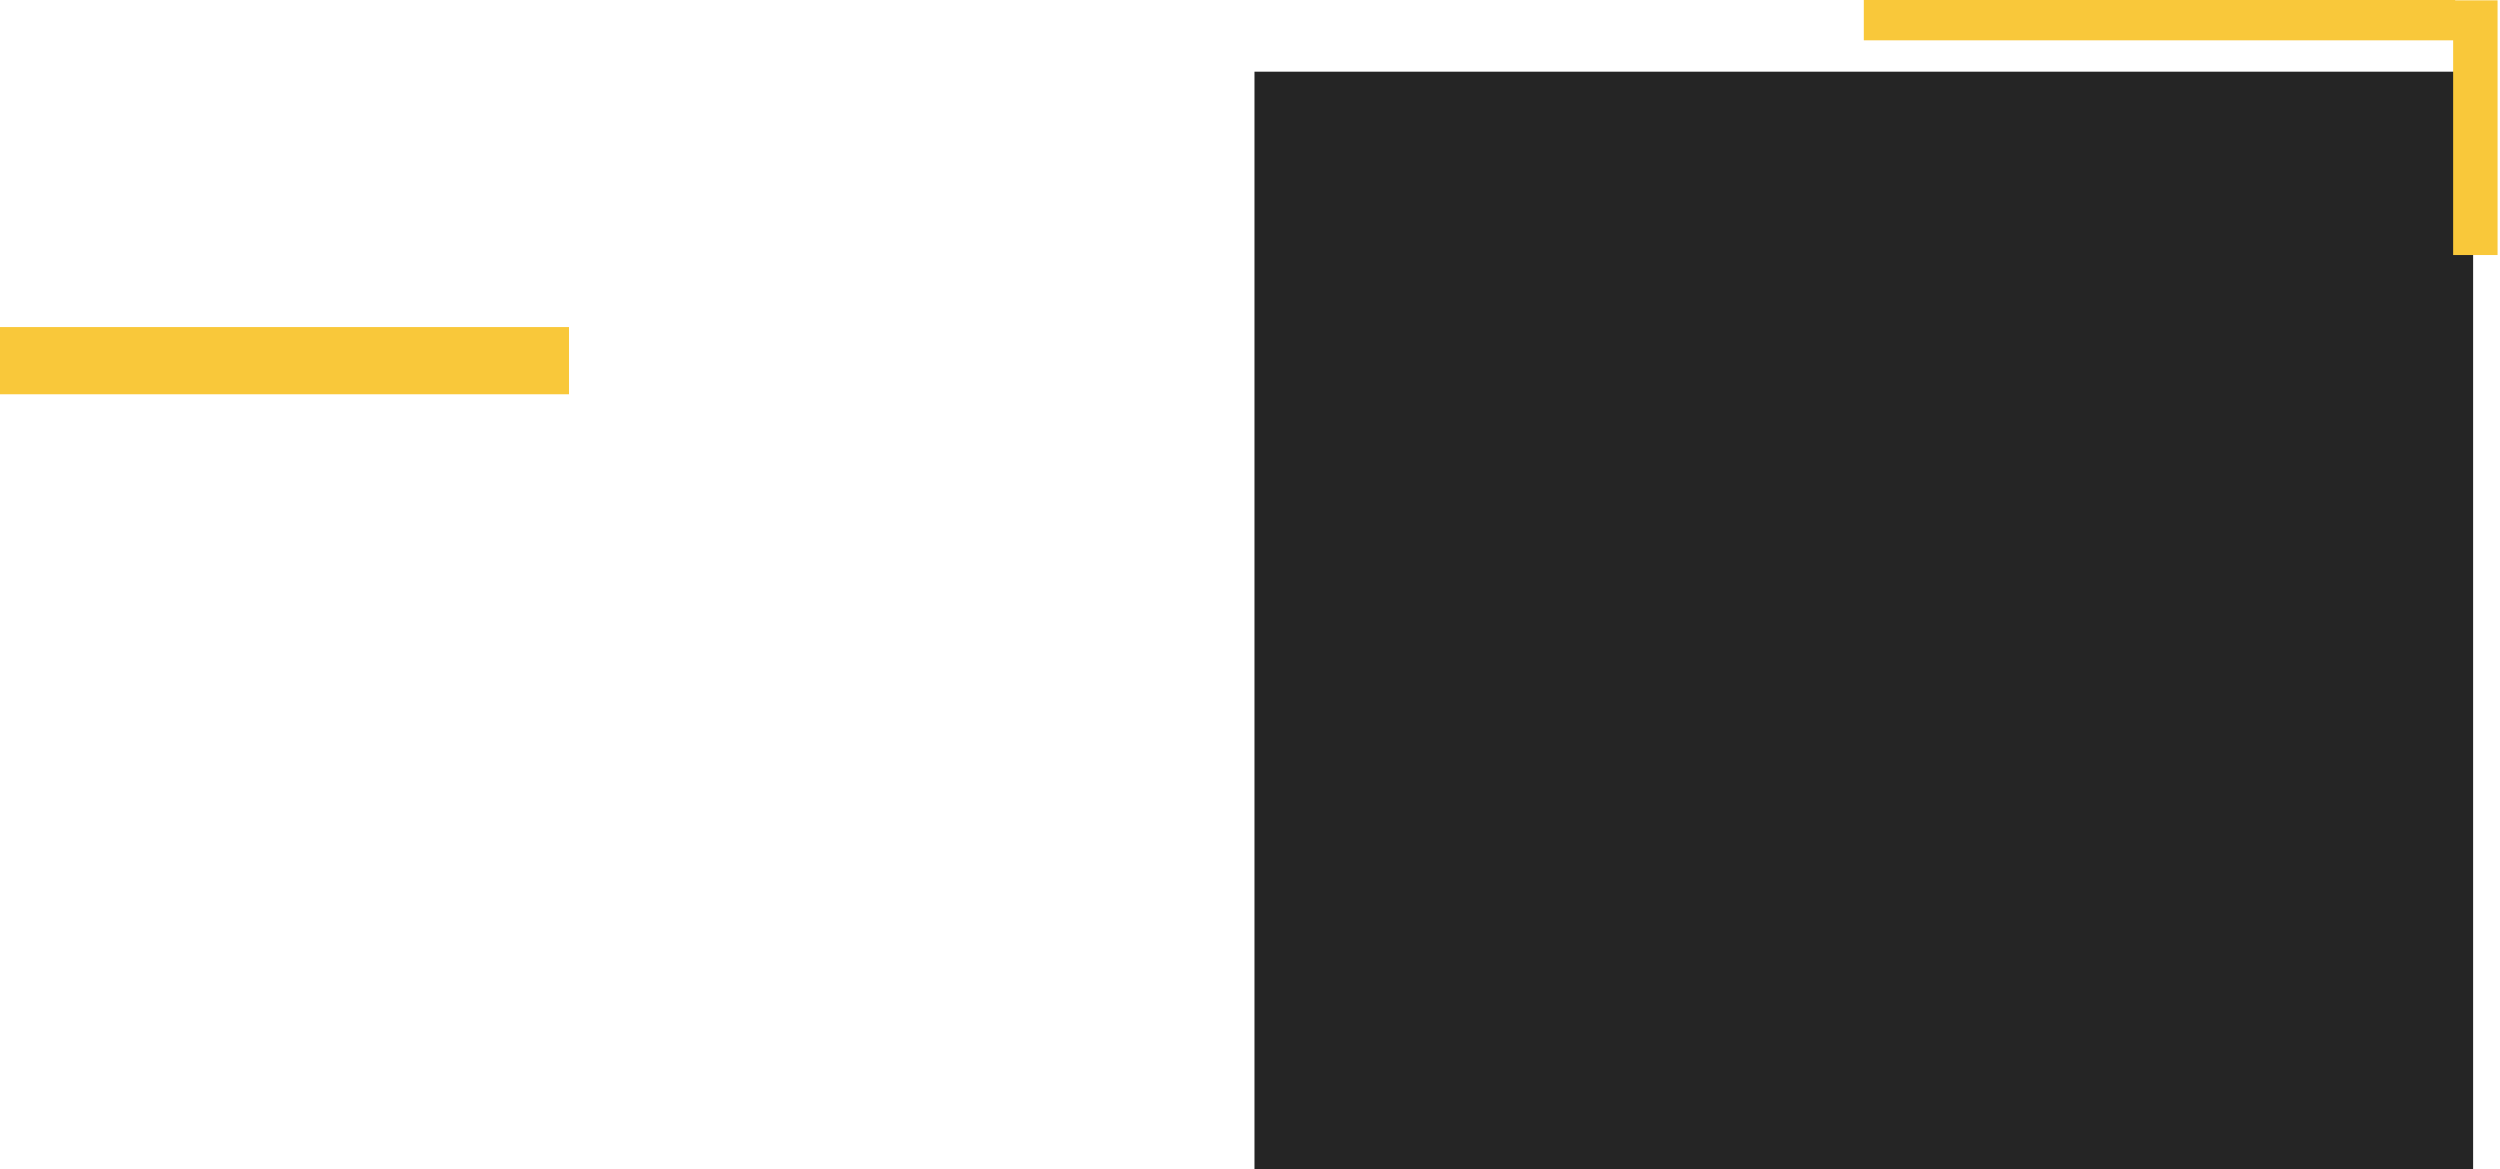 <svg width="558" height="261" viewBox="0 0 558 261" fill="none" xmlns="http://www.w3.org/2000/svg">
<rect x="280" y="16" width="272" height="245" fill="#252525"/>
<rect x="416" width="132" height="9" fill="#F9C83A"/>
<rect x="557.457" y="0.076" width="56.848" height="9.915" transform="rotate(90 557.457 0.076)" fill="#F9C83A"/>
<rect y="73" width="127" height="15" fill="#F9C83A"/>
</svg>
